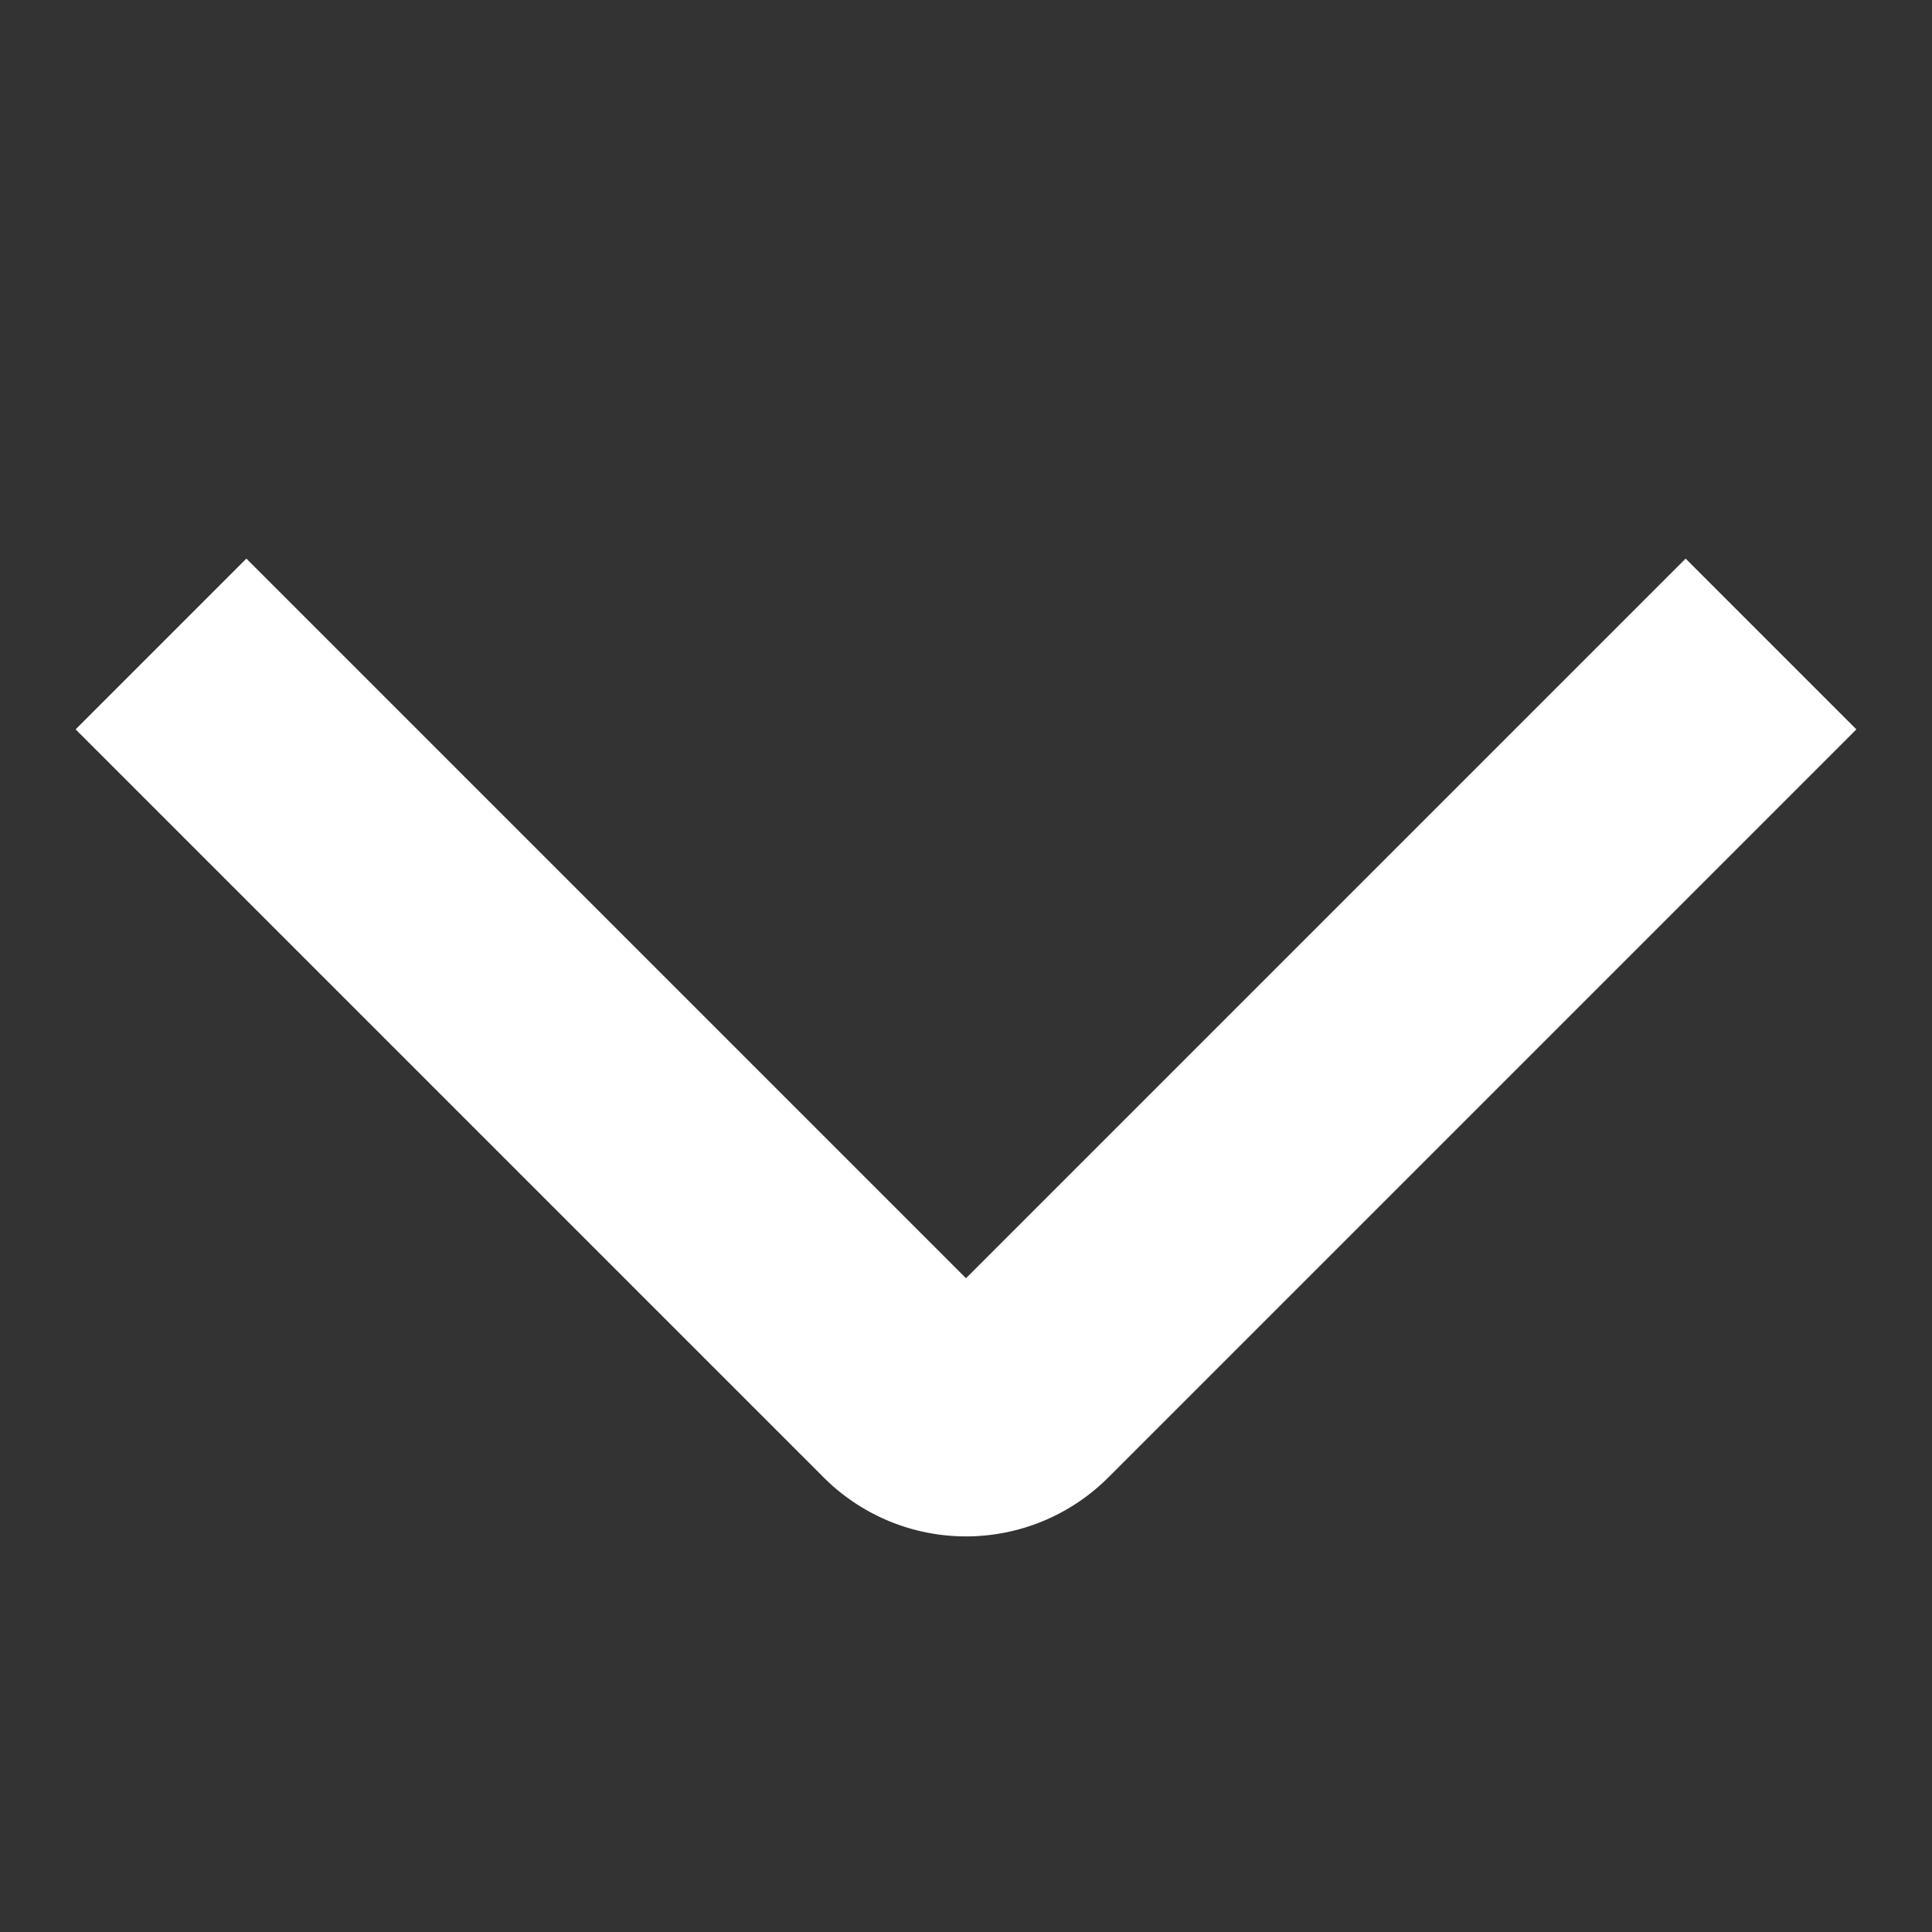 <svg xmlns="http://www.w3.org/2000/svg" width="12" height="12" fill="none"><rect width="100%" height="100%" fill="#333333" stroke="none"/><path stroke="#fff" stroke-linejoin="round" stroke-width="1.5" d="M11 4 6.354 8.646a.5.5 0 0 1-.708 0L1 4"/></svg>